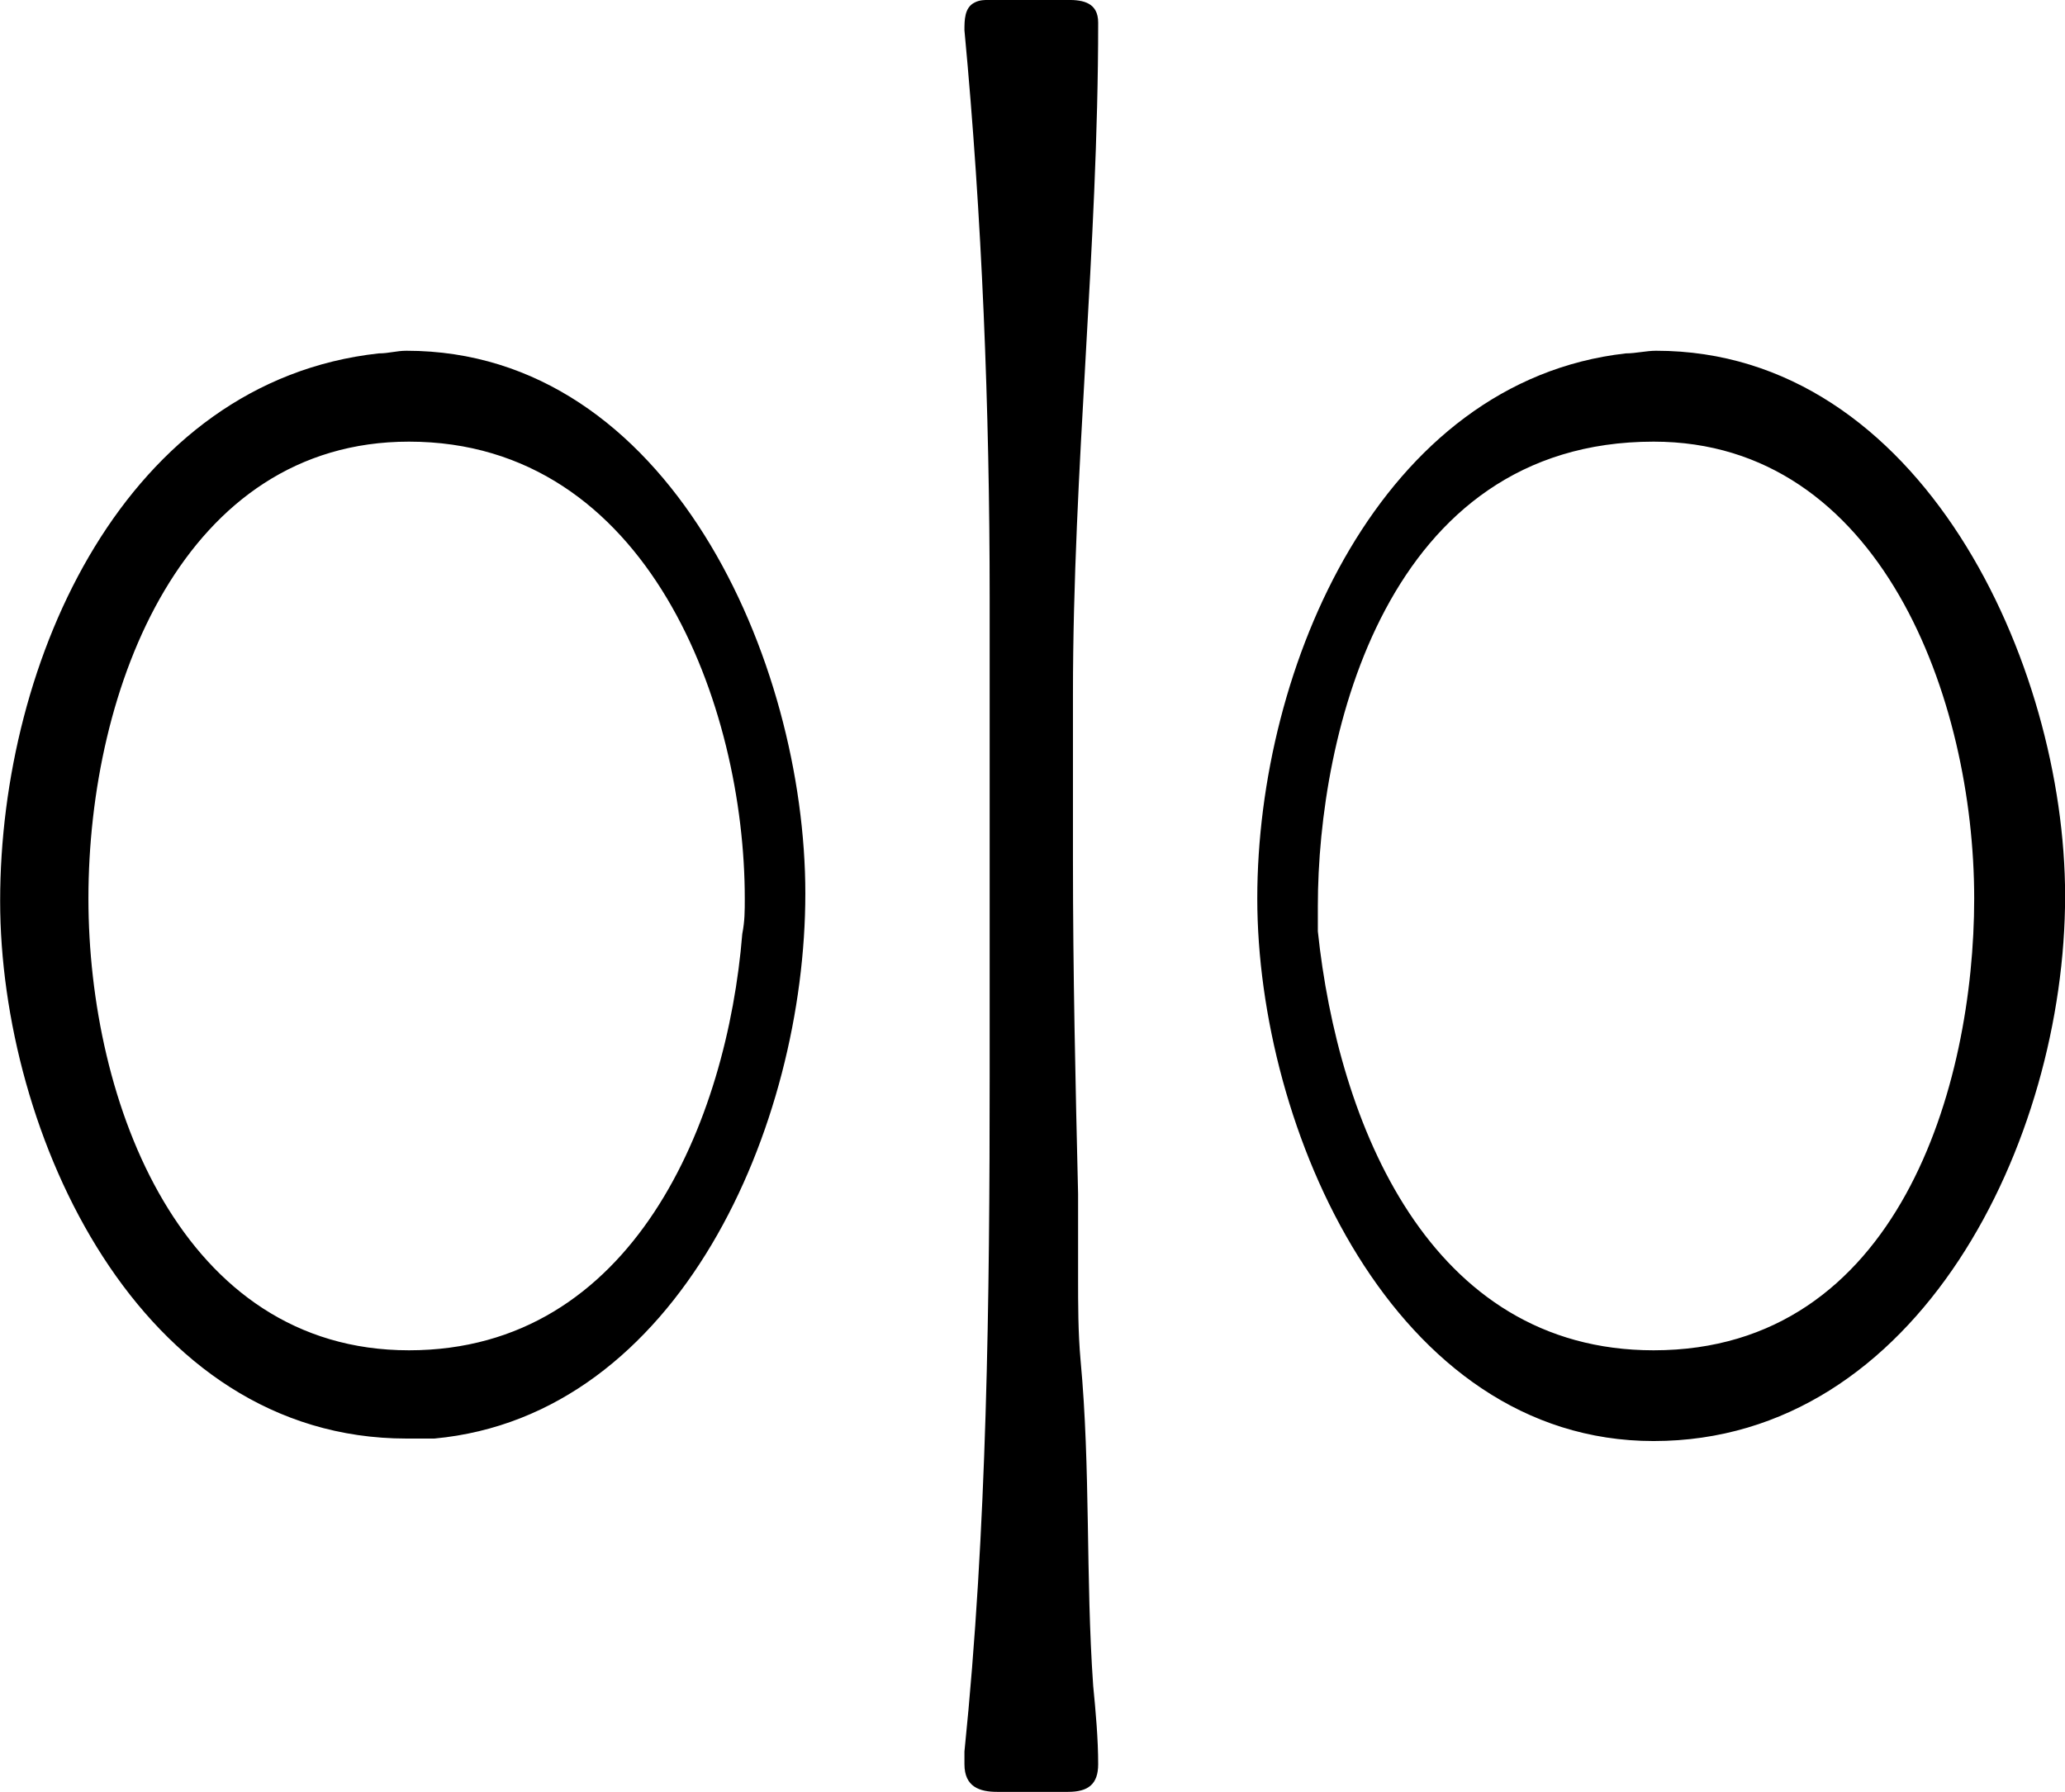 <?xml version='1.0'?>
<!-- This file was generated by dvisvgm 1.9.2 -->
<svg height='244.459pt' version='1.1' viewBox='1367.18 1087.23 281.645 244.459' width='281.645pt' xmlns='http://www.w3.org/2000/svg' xmlns:xlink='http://www.w3.org/1999/xlink'>
<defs>
<path d='M8.091 -8.022C6.421 -7.833 5.578 -5.888 5.578 -4.304C5.578 -2.737 6.507 -0.603 8.281 -0.603C10.088 -0.603 11.087 -2.651 11.087 -4.321C11.087 -5.905 10.105 -8.04 8.298 -8.04C8.229 -8.04 8.16 -8.022 8.091 -8.022ZM-0.413 -8.022C-2.135 -7.833 -2.995 -5.939 -2.995 -4.287C-2.995 -2.703 -2.049 -0.62 -0.224 -0.62H-0.034C1.635 -0.775 2.496 -2.754 2.496 -4.338S1.567 -8.04 -0.224 -8.04C-0.293 -8.04 -0.344 -8.022 -0.413 -8.022ZM5.991 -4.08V-4.252C5.991 -5.423 6.456 -7.42 8.281 -7.42C9.83 -7.42 10.467 -5.664 10.467 -4.304C10.467 -3.03 9.951 -1.222 8.281 -1.222C6.748 -1.222 6.129 -2.772 5.991 -4.08ZM2.066 -4.063C1.963 -2.789 1.326 -1.222 -0.207 -1.222C-1.756 -1.222 -2.393 -2.909 -2.393 -4.304C-2.393 -5.75 -1.739 -7.42 -0.207 -7.42C1.429 -7.42 2.083 -5.612 2.083 -4.304C2.083 -4.218 2.083 -4.149 2.066 -4.063ZM3.65 -10.415C3.581 -10.381 3.581 -10.295 3.581 -10.226C3.701 -8.952 3.753 -7.644 3.753 -6.353V-3.099C3.753 -1.567 3.736 0 3.581 1.515V1.601C3.581 1.756 3.684 1.79 3.805 1.79H4.287C4.424 1.79 4.493 1.739 4.493 1.601C4.493 1.429 4.476 1.24 4.459 1.067C4.407 0.327 4.442 -0.413 4.373 -1.153C4.356 -1.343 4.356 -1.532 4.356 -1.722V-2.29C4.338 -3.047 4.321 -3.805 4.321 -4.562V-5.698C4.321 -7.23 4.493 -8.745 4.493 -10.278C4.493 -10.415 4.39 -10.433 4.287 -10.433H3.753C3.719 -10.433 3.684 -10.433 3.65 -10.415Z' id='g0-99'/>
</defs>
<g id='page1' transform='matrix(20 0 0 20 0 0)'>
<use x='71.355' xlink:href='#g0-99' y='64.794'/>
</g>
</svg>
